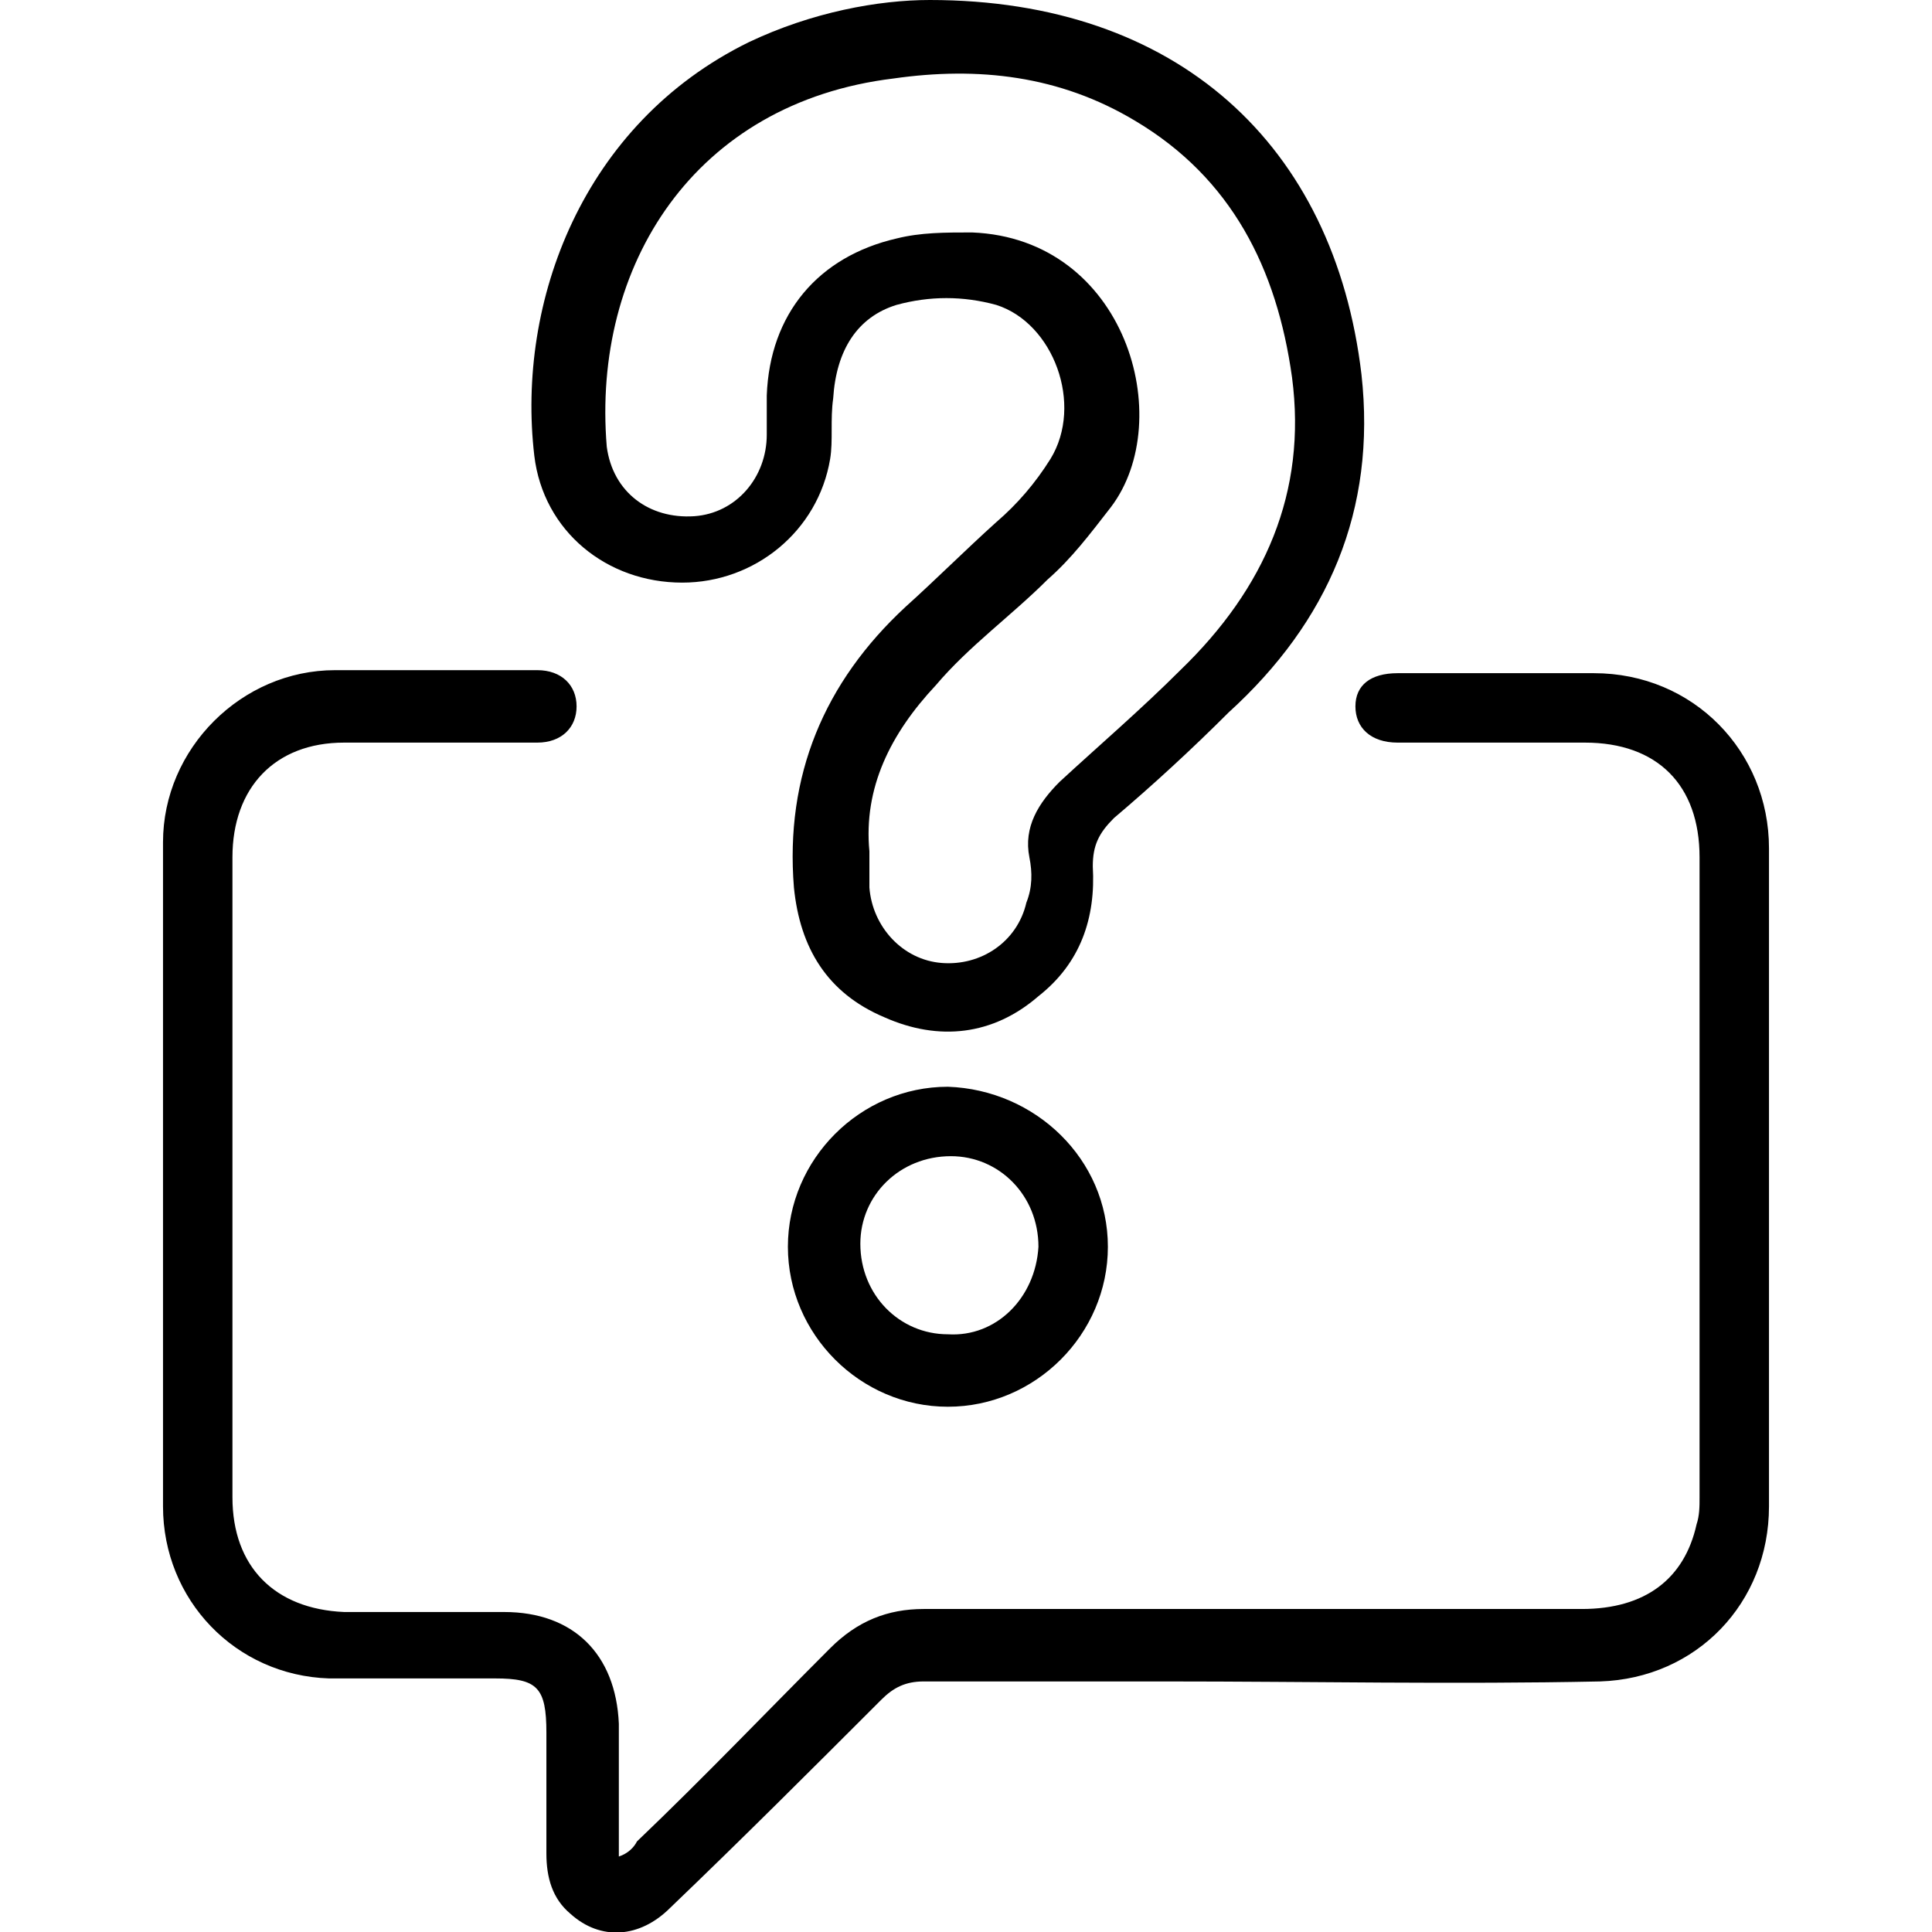 <?xml version="1.0" encoding="utf-8"?>
<!-- Generator: Adobe Illustrator 23.0.0, SVG Export Plug-In . SVG Version: 6.00 Build 0)  -->
<svg version="1.1" id="Layer_1" xmlns="http://www.w3.org/2000/svg" xmlns:xlink="http://www.w3.org/1999/xlink" x="0px" y="0px"
	 viewBox="0 0 64 64" style="enable-background:new 0 0 64 64;" xml:space="preserve">
<g>
	<path d="M20.5,61.5c0.3-0.1,0.5-0.3,0.6-0.5c2.2-2.1,4.3-4.3,6.4-6.4c0.9-0.9,1.9-1.3,3.1-1.3c7.3,0,14.6,0,21.8,0
		c2.1,0,3.4-1,3.8-2.8c0.1-0.3,0.1-0.6,0.1-0.9c0-7.1,0-14.1,0-21.2c0-2.4-1.4-3.8-3.8-3.8c-2.1,0-4.1,0-6.2,0
		c-0.9,0-1.4-0.5-1.4-1.2c0-0.7,0.5-1.1,1.4-1.1c2.2,0,4.3,0,6.5,0c3.3,0,5.8,2.6,5.8,5.8c0,7.3,0,14.6,0,21.8
		c0,3.2-2.4,5.7-5.6,5.8c-4.8,0.1-9.6,0-14.4,0c-2.7,0-5.3,0-8,0c-0.6,0-1,0.2-1.4,0.6c-2.3,2.3-4.6,4.6-7,6.9c-1,1-2.3,1.1-3.3,0.2
		c-0.6-0.5-0.8-1.2-0.8-2c0-1.3,0-2.6,0-4c0-1.5-0.3-1.8-1.7-1.8c-1.8,0-3.7,0-5.5,0c-3.1-0.1-5.5-2.6-5.5-5.7c0-7.3,0-14.6,0-22
		c0-3.1,2.6-5.7,5.7-5.7c2.2,0,4.5,0,6.7,0c0.8,0,1.3,0.5,1.3,1.2c0,0.7-0.5,1.2-1.3,1.2c-2.1,0-4.2,0-6.4,0c-2.3,0-3.7,1.5-3.7,3.8
		c0,7.1,0,14.2,0,21.2c0,2.3,1.4,3.7,3.7,3.8c1.8,0,3.6,0,5.3,0c2.3,0,3.7,1.4,3.8,3.7C20.5,58.6,20.5,60,20.5,61.5z"/>
	<path d="M45.1,12.4C44.2,4.8,39,0,30.8,0c-1.7,0-3.9,0.4-6,1.4c-5.5,2.7-7.7,8.6-7.1,13.7c0.3,2.5,2.4,4.2,4.9,4.2
		c2.4,0,4.5-1.7,4.9-4.1c0.1-0.6,0-1.3,0.1-2c0.1-1.6,0.8-2.7,2.1-3.1c1.1-0.3,2.2-0.3,3.3,0c1.9,0.6,2.9,3.3,1.8,5.1
		c-0.5,0.8-1.1,1.5-1.8,2.1c-1,0.9-2,1.9-3,2.8c-2.7,2.5-4,5.6-3.7,9.3c0.2,2,1.1,3.5,3,4.3c1.8,0.8,3.6,0.6,5.1-0.7
		c1.4-1.1,1.9-2.6,1.8-4.3c0-0.7,0.2-1.1,0.7-1.6c1.3-1.1,2.6-2.3,3.8-3.5C44,20.6,45.6,16.9,45.1,12.4z M39.1,22.2
		c-1.3,1.3-2.7,2.5-4,3.7c-0.7,0.7-1.2,1.5-1,2.5c0.1,0.5,0.1,1-0.1,1.5c-0.3,1.3-1.5,2.1-2.8,2c-1.3-0.1-2.3-1.2-2.4-2.5
		c0-0.4,0-0.7,0-1.2c-0.2-2.1,0.7-3.9,2.2-5.5c1.1-1.3,2.5-2.3,3.7-3.5c0.8-0.7,1.4-1.5,2.1-2.4c2.2-2.9,0.5-8.9-4.6-9.1
		c-0.9,0-1.7,0-2.5,0.2c-2.6,0.6-4.2,2.5-4.3,5.2c0,0.4,0,0.9,0,1.3c0,1.4-1,2.6-2.4,2.7c-1.5,0.1-2.7-0.8-2.9-2.3
		c-0.5-6,2.9-11.4,9.5-12.2c2.8-0.4,5.5-0.1,8,1.4c3.2,1.9,4.7,4.9,5.2,8.5C43.3,16.3,41.9,19.5,39.1,22.2z"/>
	<path d="M31.4,36c-2.9,0-5.3,2.4-5.3,5.3c0,2.9,2.4,5.3,5.3,5.3c2.9,0,5.3-2.4,5.3-5.3C36.7,38.4,34.3,36.1,31.4,36z M31.4,44.2
		c-1.6,0-2.9-1.3-2.9-3c0-1.6,1.3-2.9,3-2.9c1.6,0,2.9,1.3,2.9,3C34.3,43,33,44.3,31.4,44.2z"/>
</g>
</svg>
